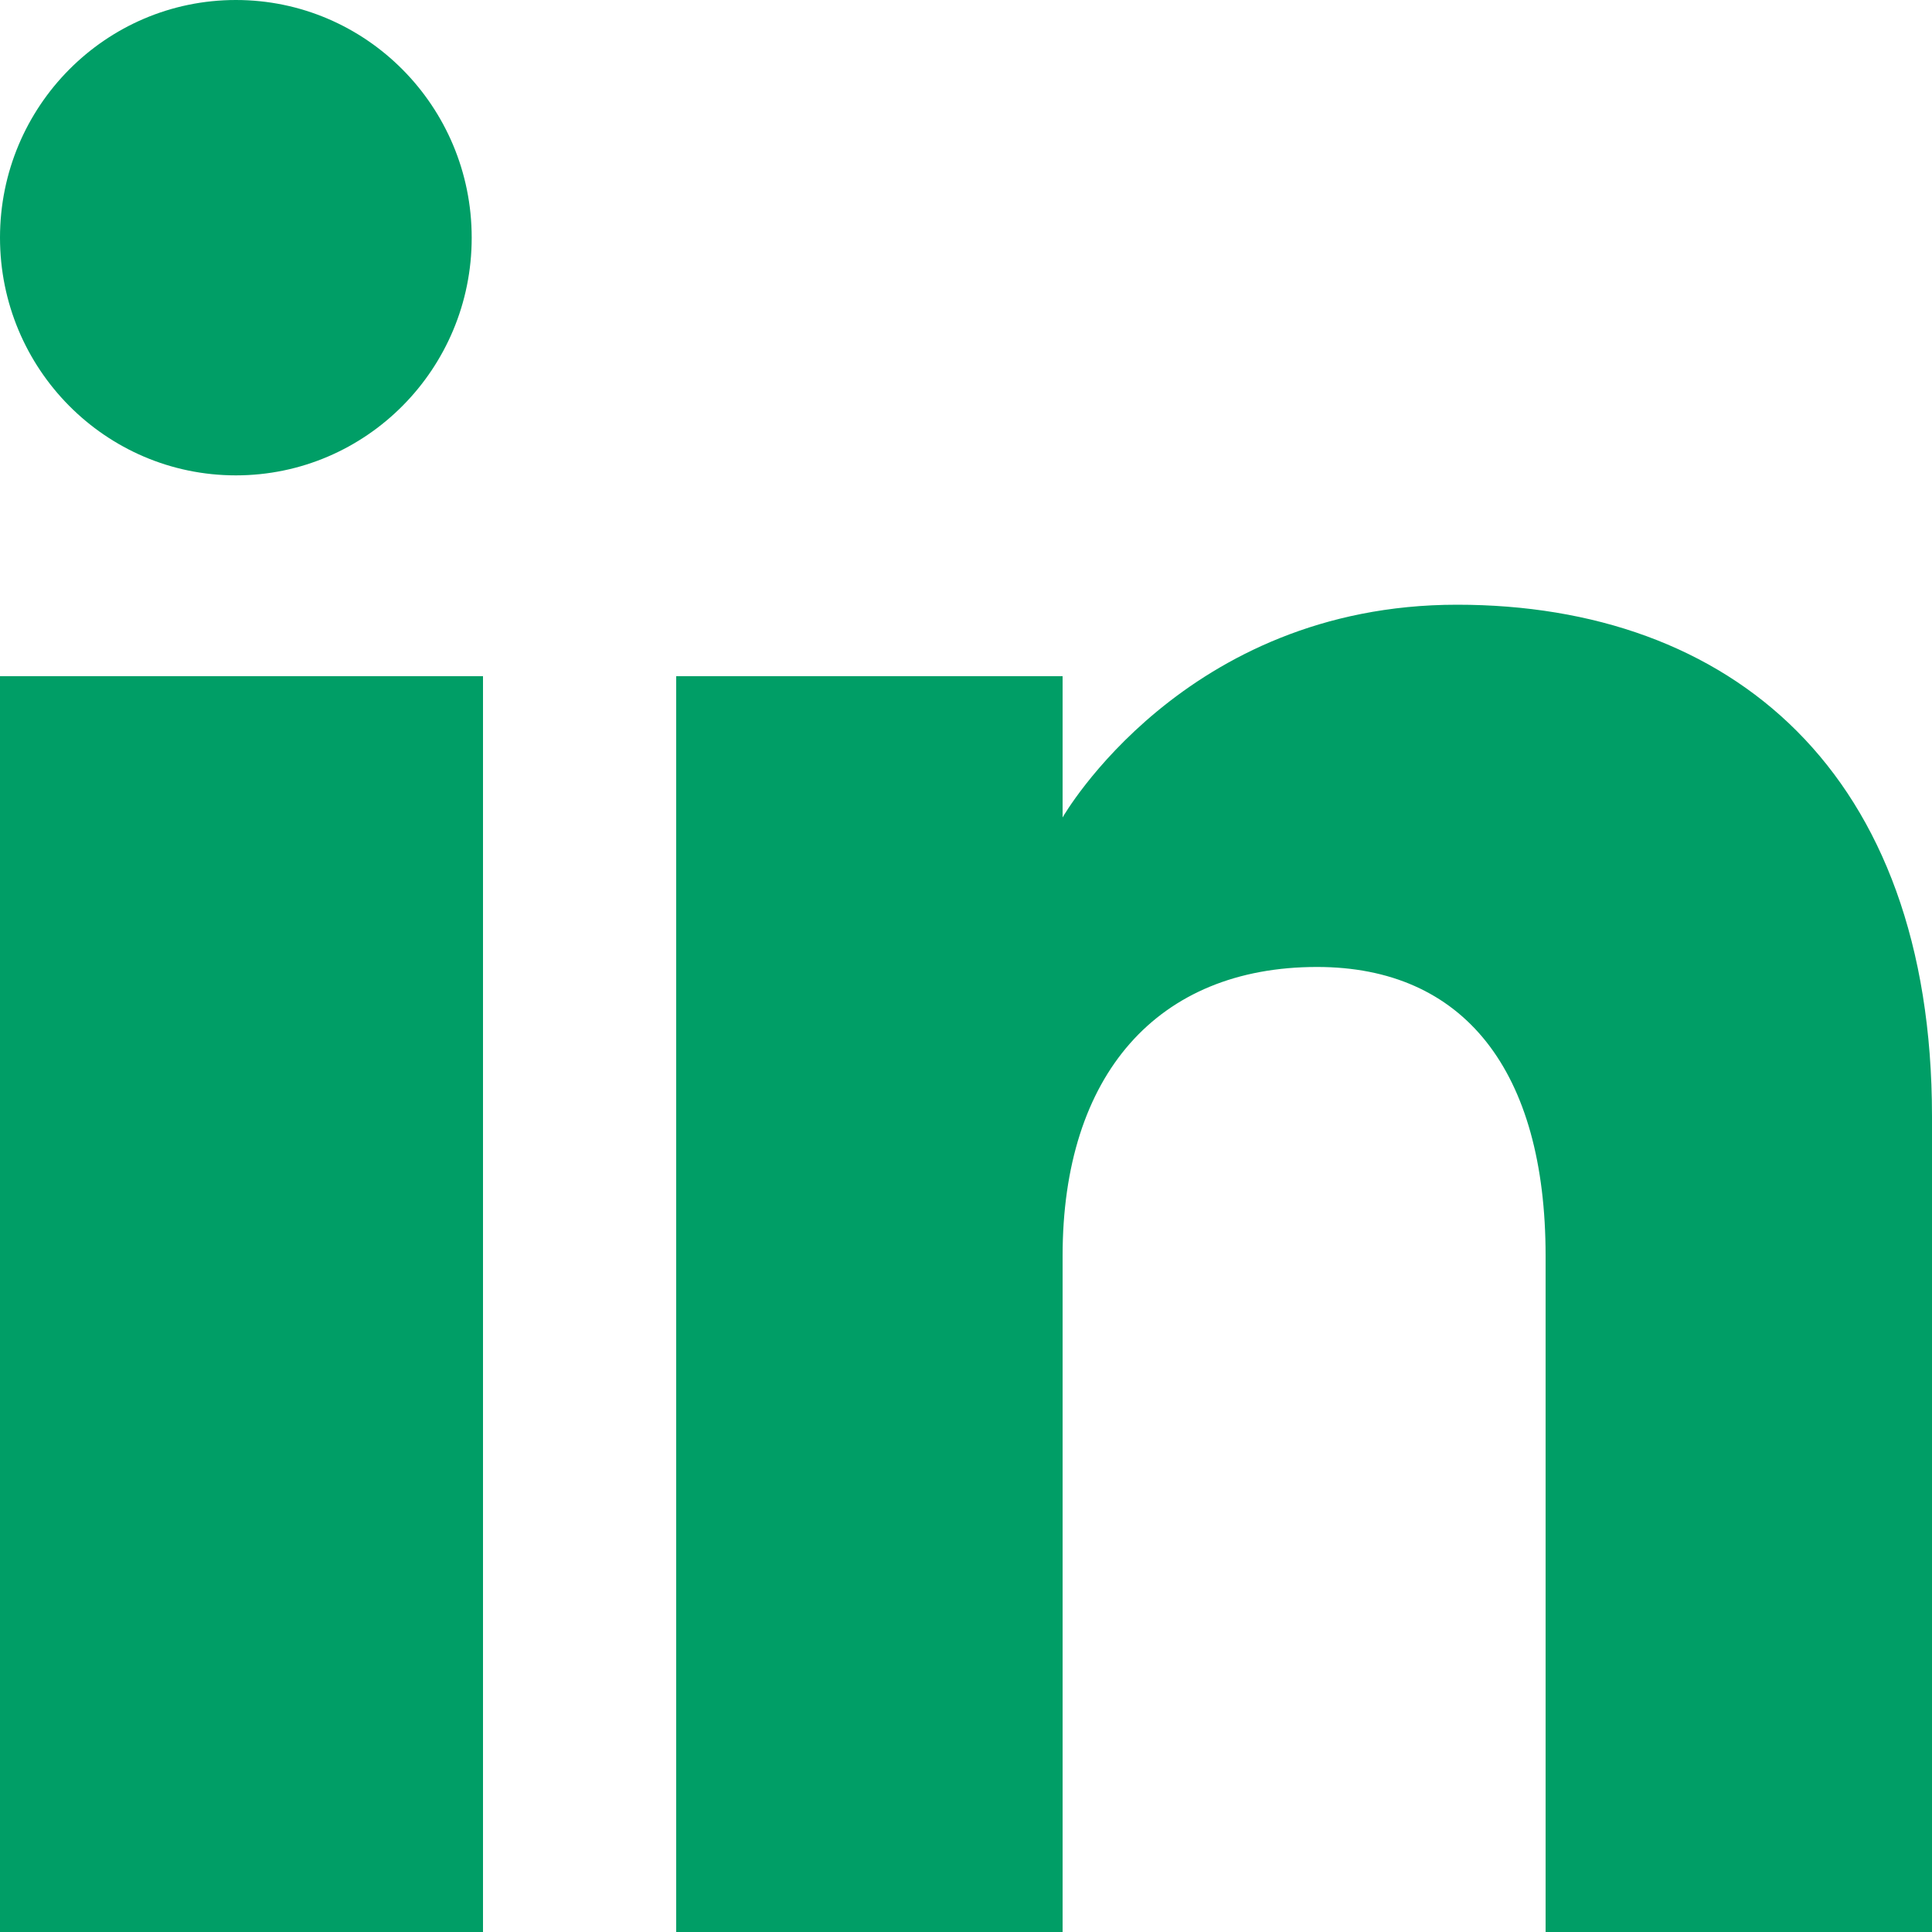<?xml version="1.0" encoding="UTF-8" standalone="no"?>
<!-- Uploaded to: SVG Repo, www.svgrepo.com, Generator: SVG Repo Mixer Tools -->
<svg width="800px" height="800px" viewBox="0 0 20 20" version="1.1" xmlns="http://www.w3.org/2000/svg" xmlns:xlink="http://www.w3.org/1999/xlink">
    
    <title>linkedin [#161]</title>
    <desc>Created with Sketch.</desc>
    <defs>

</defs>
    <g id="Page-1" stroke="none" stroke-width="1" fill="none" fill-rule="evenodd">
        <g id="Dribbble-Light-Preview" transform="translate(-180, -7479)" fill="#009e66">
            <g id="icons" transform="translate(56, 160)">
                <path d="M144,7339 L140,7339 L140,7332.001 C140,7330.081 139.153,7329.01 137.634,7329.01 C135.981,7329.01 135,7330.126 135,7332.001 L135,7339 L131,7339 L131,7326 L135,7326 L135,7327.462 C135,7327.462 136.255,7325.26 139.083,7325.26 C141.912,7325.26 144,7326.986 144,7330.558 L144,7339 L144,7339 Z M126.442,7323.921 C125.093,7323.921 124,7322.819 124,7321.46 C124,7320.102 125.093,7319 126.442,7319 C127.79,7319 128.883,7320.102 128.883,7321.46 C128.884,7322.819 127.79,7323.921 126.442,7323.921 L126.442,7323.921 Z M124,7339 L129,7339 L129,7326 L124,7326 L124,7339 Z" id="linkedin-[#161]">

</path>
            </g>
        </g>
    </g>
</svg>